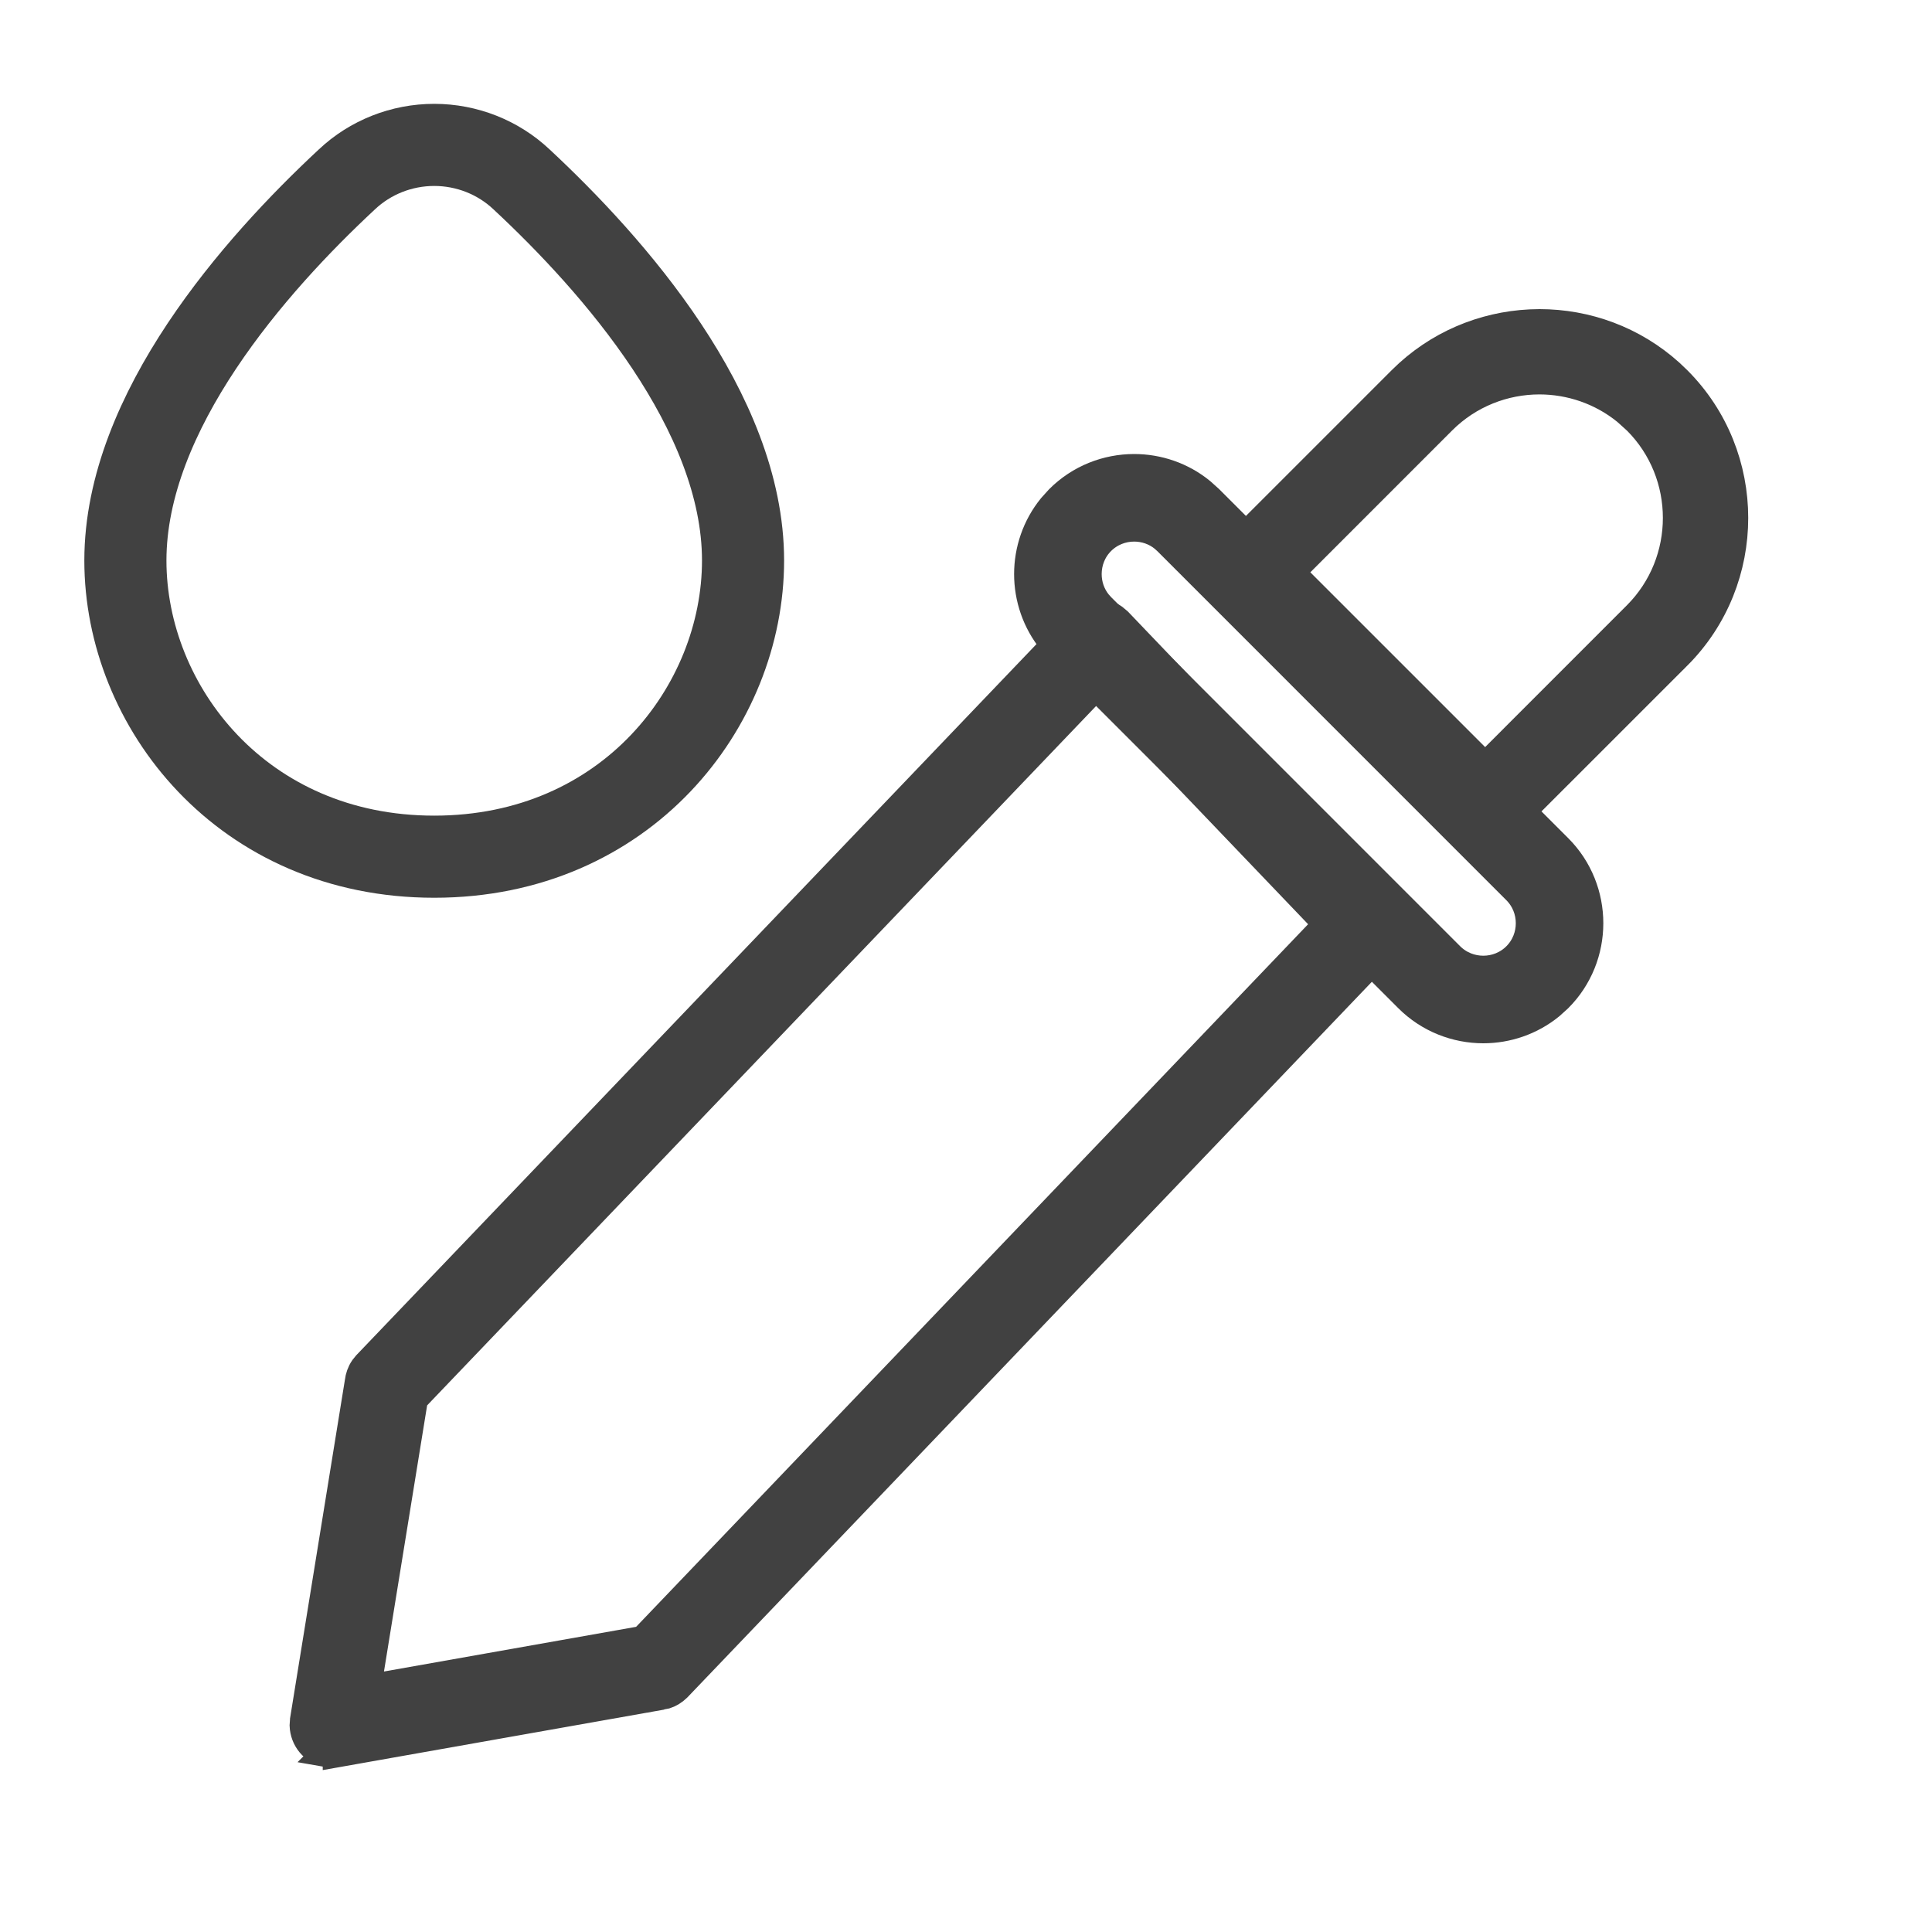<svg width="40" height="40" viewBox="0 0 40 40" fill="none" xmlns="http://www.w3.org/2000/svg">
<path d="M2.596 11.605C2.596 8.522 5.289 5.475 7.18 3.716C7.666 3.257 8.315 3 8.99 3C9.665 3 10.314 3.257 10.8 3.716C12.69 5.476 15.384 8.522 15.384 11.605C15.384 14.627 12.963 17.737 8.99 17.737C5.017 17.737 2.596 14.627 2.596 11.605Z" stroke="#414141" stroke-width="1.7" stroke-linecap="round" stroke-linejoin="round"/>
<path d="M23.052 12.801C22.856 12.667 22.599 12.667 22.403 12.801L22.311 12.879L7.601 28.258L7.537 28.337C7.481 28.42 7.449 28.515 7.438 28.609L6.304 35.608V35.609L6.296 35.726C6.306 35.995 6.494 36.24 6.779 36.29L6.778 36.291C6.85 36.304 6.919 36.301 6.982 36.289V36.29L13.7 35.1V35.101C13.795 35.084 13.882 35.044 13.953 34.989L14.02 34.93L28.73 19.551C28.951 19.32 28.951 18.95 28.73 18.719L23.145 12.879L23.052 12.801ZM27.498 19.135L13.319 33.96L7.586 34.976L8.562 28.957L22.727 14.148L27.498 19.135Z" fill="#414141" stroke="#414141" stroke-width="0.6"/>
<path d="M23.481 9.7C22.922 9.7 22.36 9.913 21.935 10.339L21.785 10.505C21.459 10.905 21.296 11.397 21.296 11.886C21.296 12.375 21.459 12.867 21.785 13.268L21.935 13.434L29.162 20.661C29.588 21.087 30.151 21.3 30.71 21.3C31.199 21.3 31.69 21.137 32.091 20.811L32.257 20.661C32.683 20.235 32.895 19.673 32.895 19.114C32.895 18.555 32.683 17.992 32.257 17.566L25.029 10.339L24.863 10.19C24.463 9.863 23.971 9.7 23.481 9.7ZM23.481 10.913C23.701 10.913 23.92 10.985 24.098 11.13L24.171 11.196L31.399 18.425C31.588 18.614 31.683 18.863 31.683 19.114C31.683 19.366 31.588 19.615 31.399 19.804C31.211 19.992 30.961 20.087 30.71 20.087C30.459 20.087 30.209 19.992 30.02 19.804L22.792 12.575L22.726 12.502C22.581 12.324 22.509 12.106 22.509 11.886C22.509 11.634 22.603 11.385 22.792 11.196C22.981 11.008 23.23 10.913 23.481 10.913Z" fill="#414141" stroke="#414141" stroke-width="0.6"/>
<path d="M31.873 6.7L31.68 6.705C30.714 6.752 29.761 7.142 29.027 7.875L25.467 11.435L25.392 11.527C25.264 11.722 25.264 11.976 25.392 12.17L25.467 12.261L30.334 17.129C30.561 17.356 30.932 17.356 31.159 17.129V17.13L34.721 13.569H34.722C35.505 12.785 35.895 11.753 35.895 10.723C35.895 9.692 35.504 8.659 34.721 7.876L34.571 7.733C33.808 7.044 32.841 6.7 31.874 6.7H31.873ZM31.874 7.866C32.516 7.867 33.157 8.081 33.679 8.506L33.895 8.701C34.449 9.256 34.728 9.988 34.728 10.723C34.728 11.457 34.449 12.189 33.895 12.744L30.748 15.892L26.705 11.849L29.852 8.701C30.408 8.145 31.141 7.866 31.874 7.866Z" fill="#414141" stroke="#414141" stroke-width="0.6"/>
</svg>
